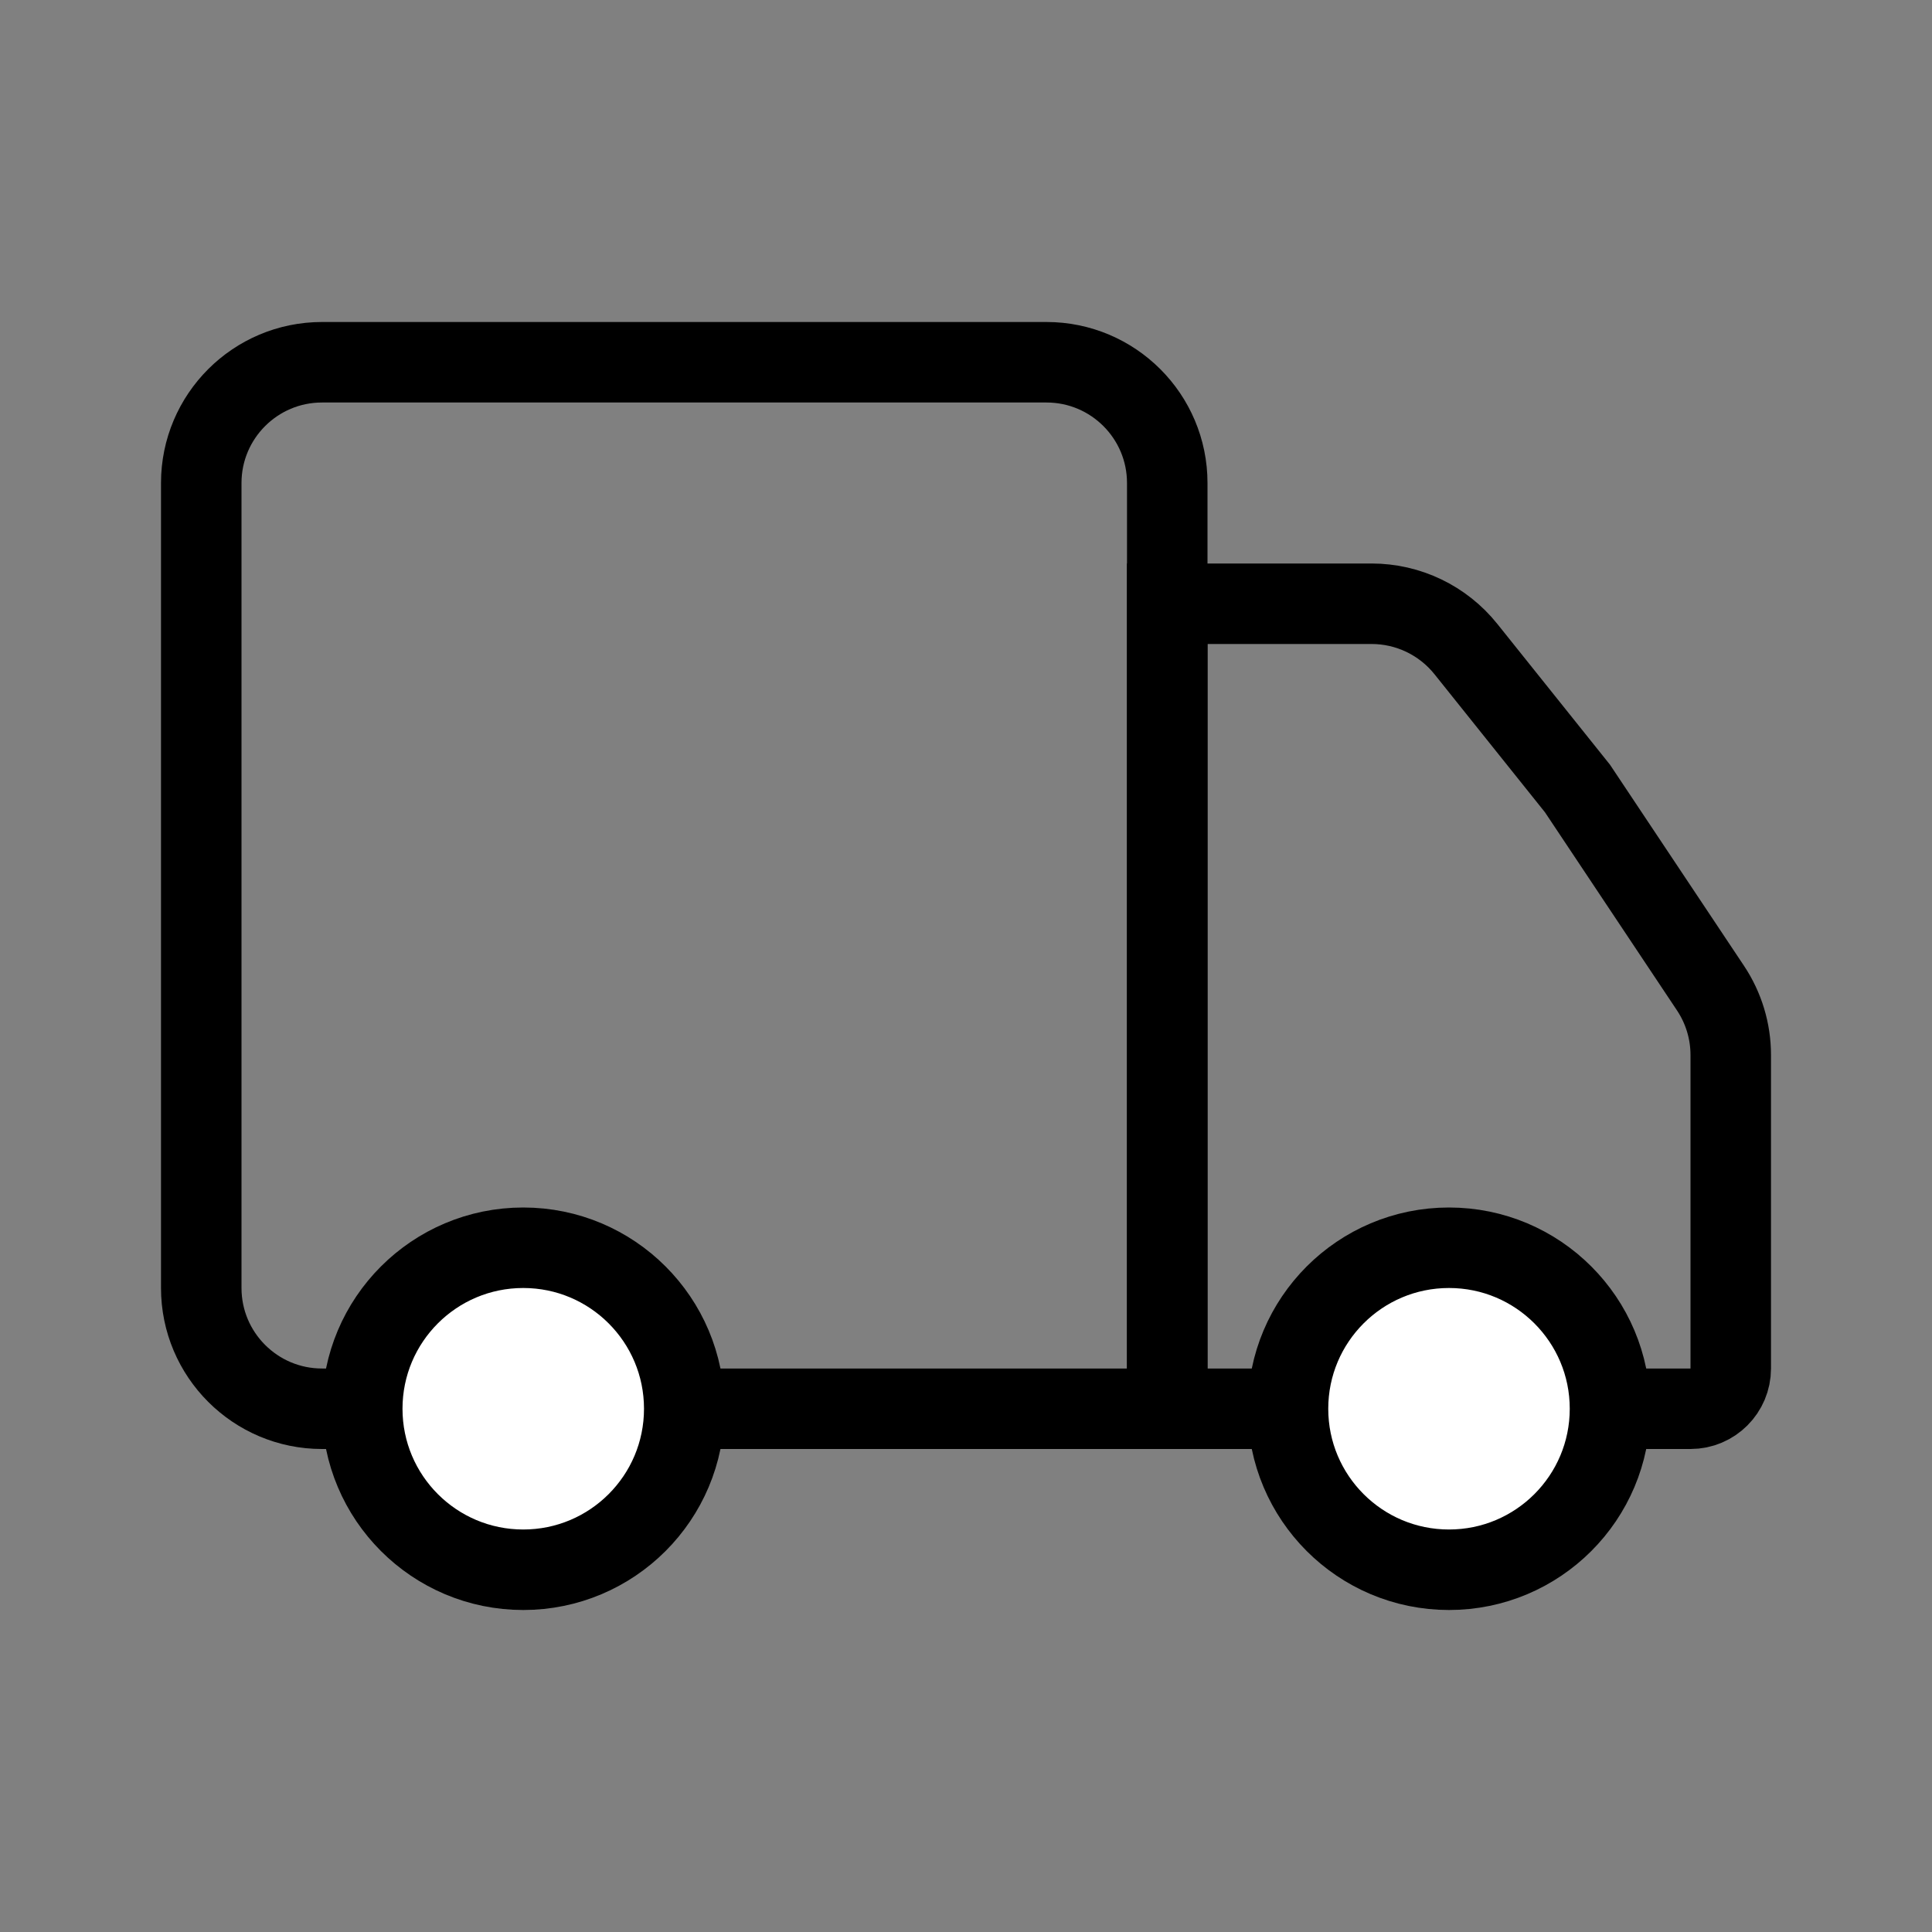 <?xml version="1.0" encoding="UTF-8"?> <svg xmlns="http://www.w3.org/2000/svg" width="24" height="24" viewBox="0 0 24 24" fill="none"><rect x="0" y="0" width="24" height="24" fill="#808080" stroke="none"/><path d="M21 17.5H14.5V7.5H17.039C17.494 7.5 17.925 7.707 18.21 8.063L19.596 9.795L21.248 12.274C21.412 12.52 21.5 12.809 21.5 13.106V17C21.5 17.276 21.276 17.5 21 17.5Z" stroke="black"></path><path d="M4 4.5H13C13.828 4.5 14.5 5.172 14.5 6V17.5H4C3.172 17.5 2.5 16.828 2.5 16V6C2.5 5.172 3.172 4.5 4 4.5Z" stroke="black"></path><circle cx="6.5" cy="17.5" r="2" fill="white" stroke="black"></circle><circle cx="18" cy="17.5" r="2" fill="white" stroke="black"></circle></svg> 